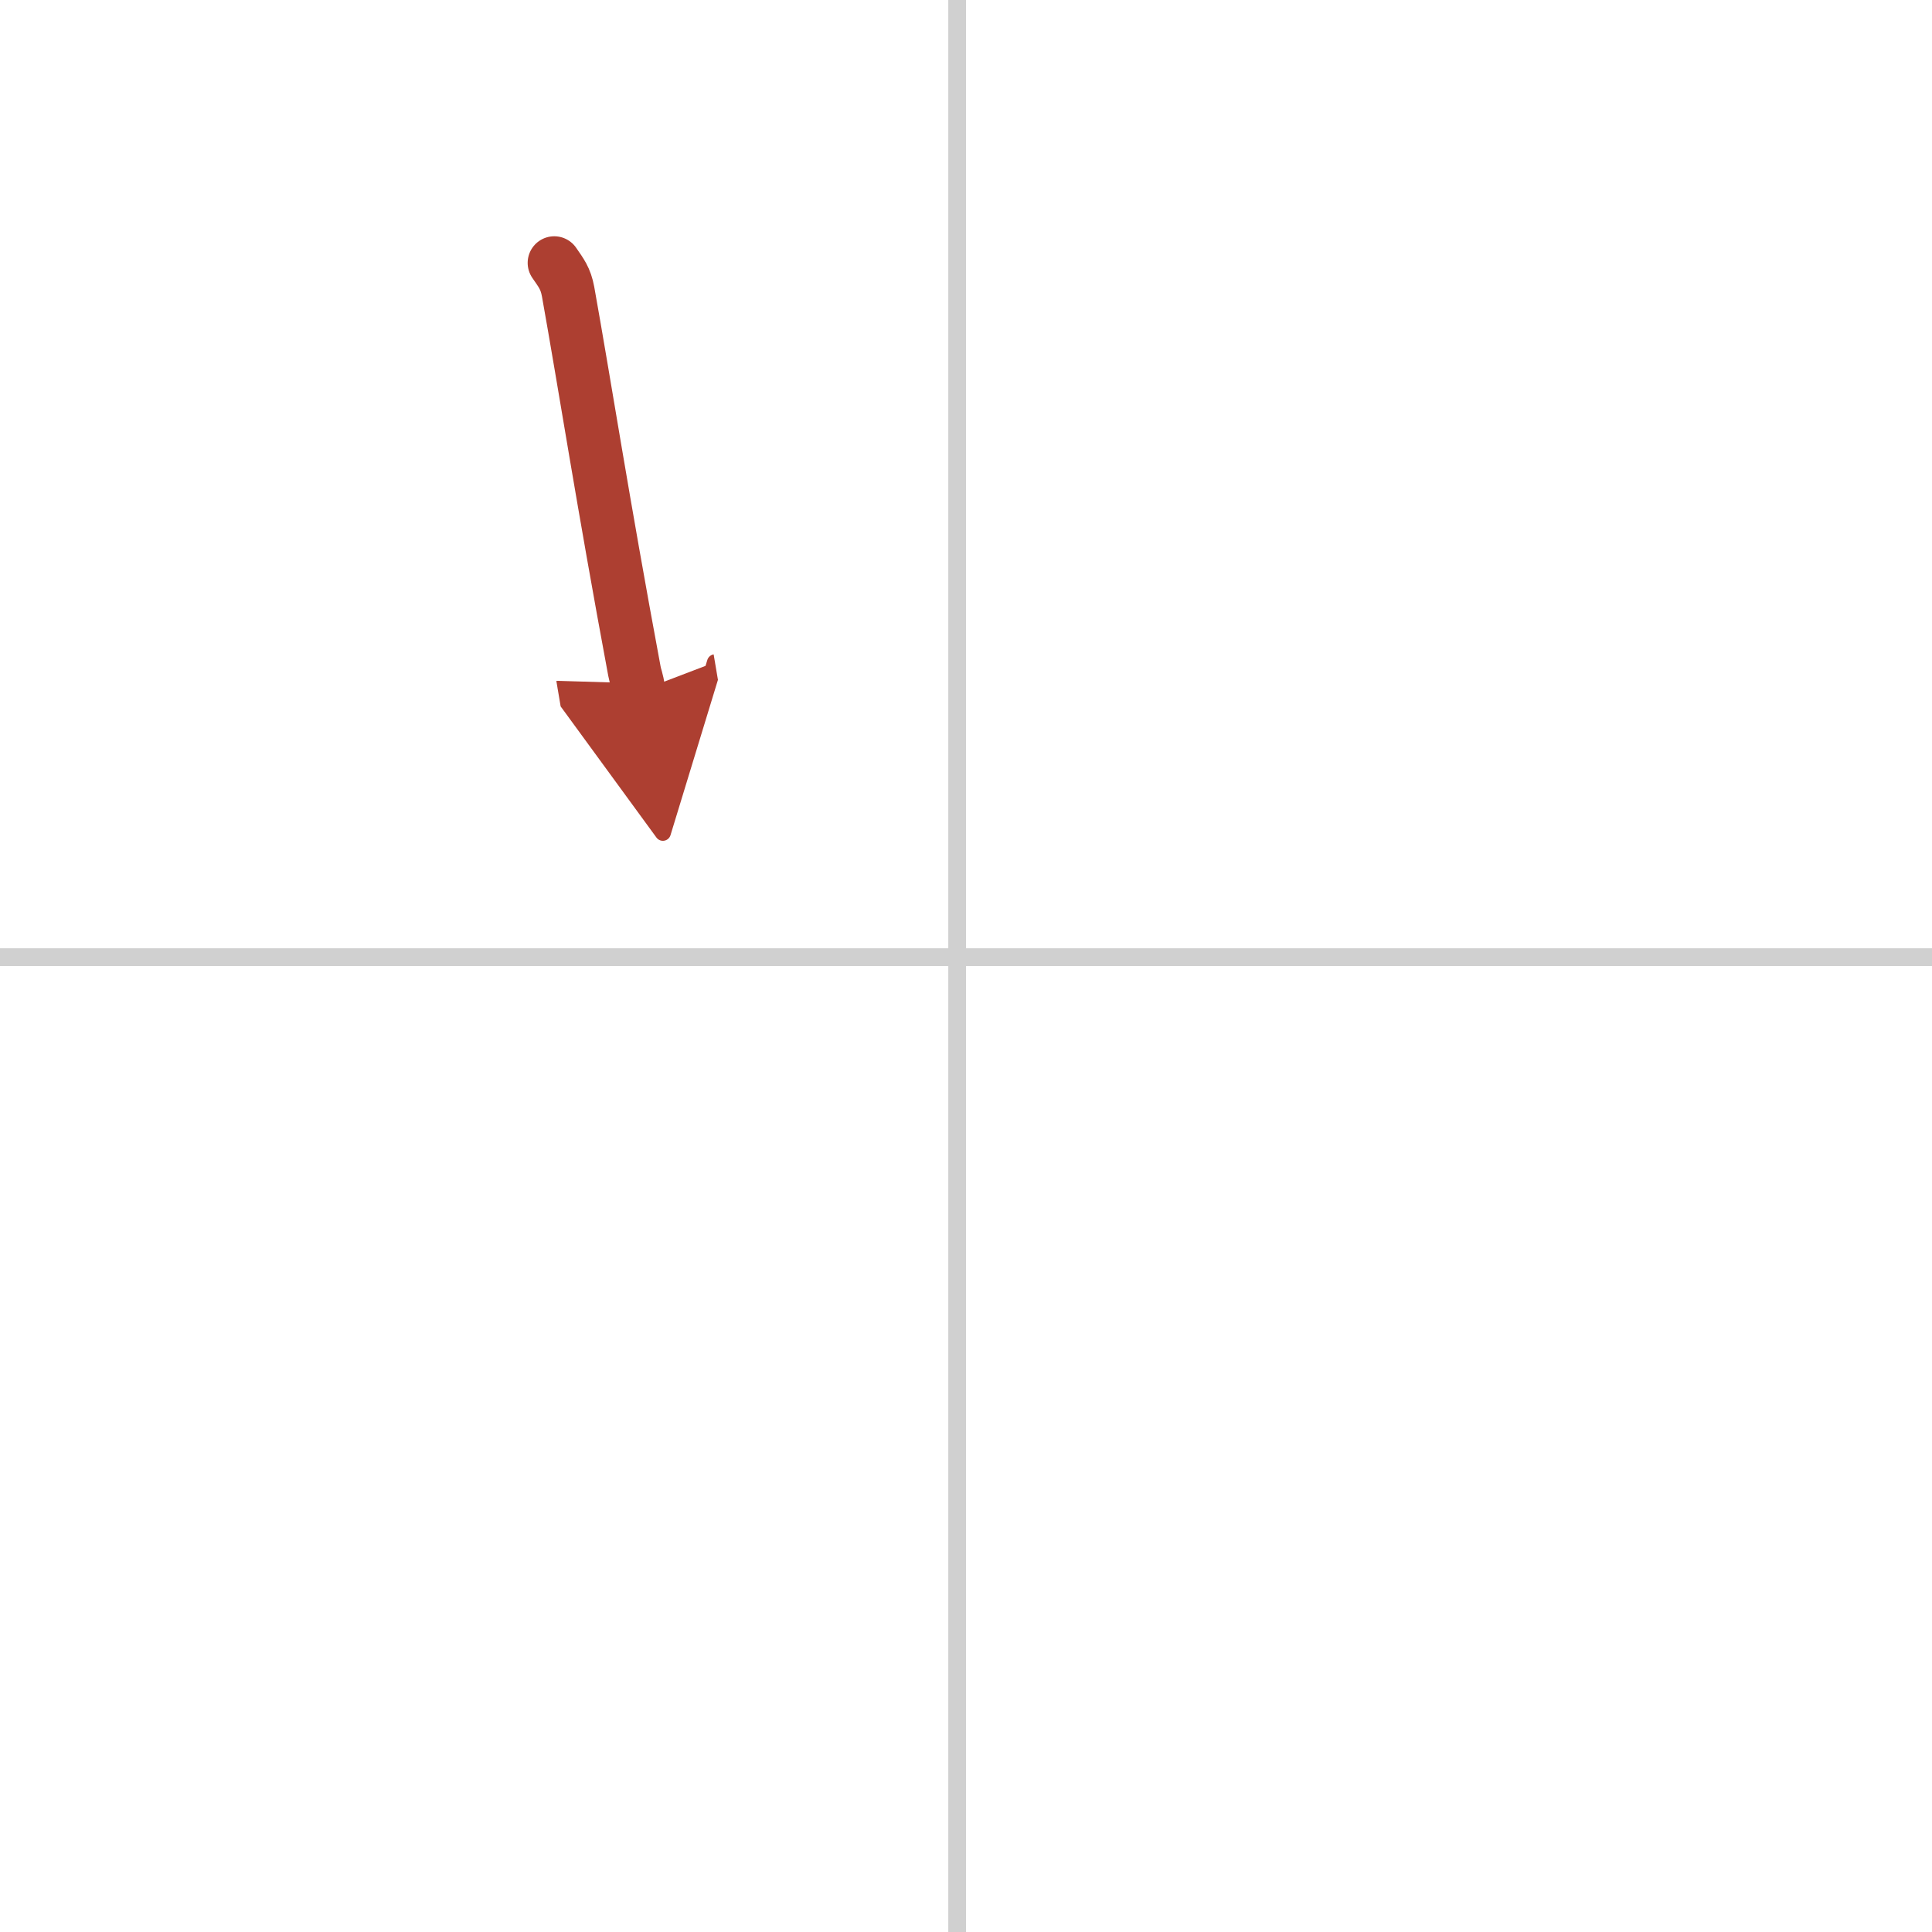 <svg width="400" height="400" viewBox="0 0 109 109" xmlns="http://www.w3.org/2000/svg"><defs><marker id="a" markerWidth="4" orient="auto" refX="1" refY="5" viewBox="0 0 10 10"><polyline points="0 0 10 5 0 10 1 5" fill="#ad3f31" stroke="#ad3f31"/></marker></defs><g fill="none" stroke-linecap="round" stroke-linejoin="round" stroke-width="3"><rect width="100%" height="100%" fill="#fff" stroke="#fff"/><line x1="54" x2="54" y2="109" stroke="#d0d0d0" stroke-width="1"/><line x2="109" y1="54" y2="54" stroke="#d0d0d0" stroke-width="1"/><path d="m31.27 14.83c0.39 0.57 0.64 0.87 0.78 1.62 0.95 5.3 1.95 11.8 3.74 21.4 0.07 0.38 0.13 0.38 0.26 1.15" marker-end="url(#a)" stroke="#ad3f31"/></g></svg>
